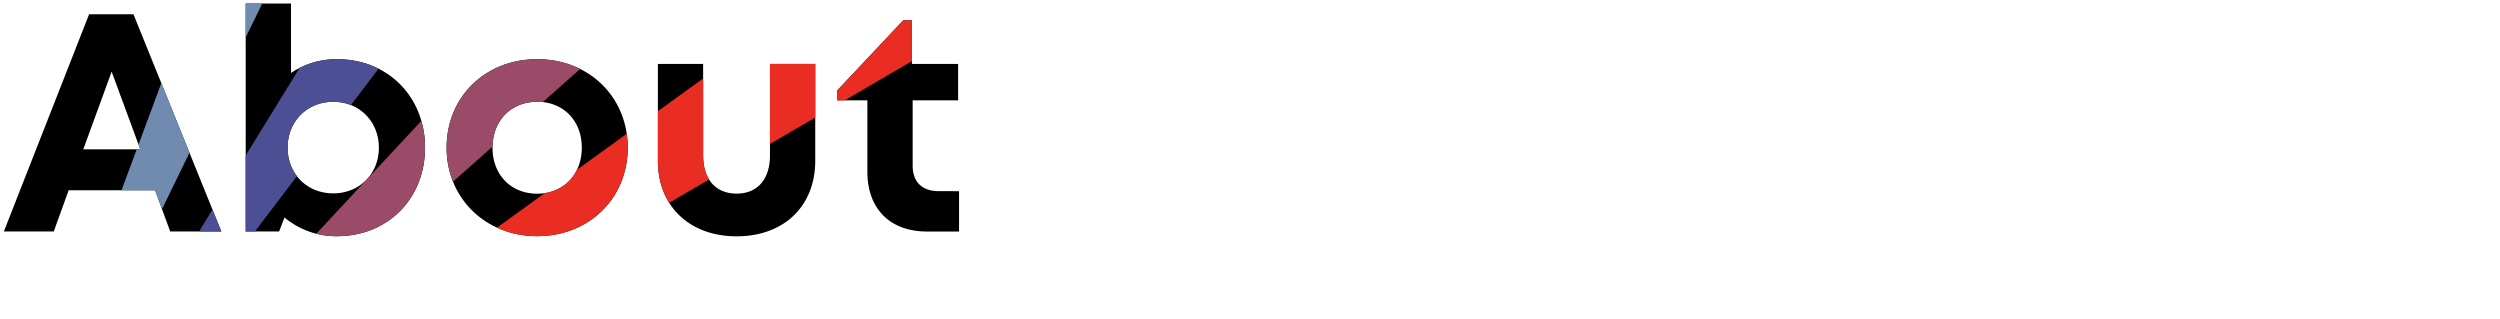 <svg xmlns="http://www.w3.org/2000/svg" xmlns:xlink="http://www.w3.org/1999/xlink" viewBox="0 0 1290.65 164.54">
    <defs>
        <style>
        .a {
            fill: none;
        }

        .b {
            clip-path: url(#a);
        }

        .c {
            fill: #29b473;
        }

        .d {
            clip-path: url(#b);
        }

        .e {
            fill: #718ab0;
        }

        .f {
            fill: #4d4f95;
        }

        .g {
            fill: #9a4b68;
        }

        .h {
            fill: #e92d23;
        }

        .i {
            clip-path: url(#c);
        }

        .j {
            fill: #fcd423;
        }

        .k {
            fill: #88bc76;
        }

        .l {
            fill: #86d0d0;
        }

        .m {
            fill: #56a073;
        }
        </style>
        <clipPath id="a">
            <path class="a" d="M1452.15,9.9V121.72h-20.23l-50.64-69.88v69.88h-23.75V9.9h21.85l49,68.2V9.9Zm17,68.69c0-26.17,19.91-45.57,46.63-45.57s46.64,19.43,46.64,45.57-20.05,45.57-46.64,45.57S1469.13,104.6,1469.13,78.59Zm69.62,0c0-14-9.54-23.64-23-23.64s-23,9.67-23,23.64,9.55,23.65,23,23.65S1538.75,92.56,1538.75,78.59Zm121.41-9.15v52.28h-23.32V73.22c0-13-4.95-19.33-15-19.33-12,0-19.36,8.61-19.36,22.49v45.34h-23.32V35.46h16l4.55,10.66c6.52-7.77,16.83-12.71,28.57-12.71C1647.91,33.41,1660.16,47.6,1660.16,69.44Zm20-3.79h52.1V88.11h-52.1ZM1800.3,33c26,0,45.19,19.43,45.19,45.57s-19.21,45.7-45.19,45.7a41.27,41.27,0,0,1-23.73-7.26v35.79h-23.33V35.46h15.43l4,7.84A41.18,41.18,0,0,1,1800.3,33Zm21.58,45.57c0-13.55-9.94-23.64-23.49-23.64s-23.51,10.12-23.51,23.64,10,23.64,23.51,23.64S1821.88,92.14,1821.88,78.59ZM1914,35V57h-10.12c-13.14,0-18.34,5.83-18.34,19.93v44.81H1862.2V35.46h15L1881.3,46c6.14-7.63,13.94-11.05,25-11.05Zm5.66,43.61c0-26.17,19.91-45.57,46.63-45.57s46.63,19.43,46.63,45.57-20,45.57-46.63,45.57S1919.64,104.6,1919.64,78.59Zm69.62,0c0-14-9.54-23.64-23-23.64s-23,9.67-23,23.64,9.54,23.65,23,23.65S1989.26,92.56,1989.26,78.59Zm91.58-22.74h-21.69v65.87h-23.32V55.85h-14.95V36.62H2036V28.81c0-16.51,9.25-27.09,27.38-27.09h17.35V20.08H2068c-6.15,0-9.47,3.17-9.47,9.31v7.23h22.3Zm13.48-20.39h23.32v86.26h-23.32Zm0-33.18h23.24V24h-23.24ZM2192.79,101v20.76h-16.57c-19,0-30.65-11.66-30.65-30.8V54.21H2130v-5L2164.05,13h4.45V35.46h23.81V54.21H2168.9V87.83c0,8.33,4.79,13.13,13.28,13.13Z" />
        </clipPath>
        <clipPath id="b">
            <path class="a" d="M80.06,98.23H35.44l-7.69,21.26H2L46,7.37h22.9l45.36,112.12H87.88ZM43,77.09H72.43L57.64,37Zm176.43-.85c0,26.18-19.11,45.7-45.48,45.7a41.43,41.43,0,0,1-27.08-9.68l-2.77,7.23H126.84V1.82h23.39V37.68A41.75,41.75,0,0,1,174,30.55C200.33,30.55,219.44,50,219.44,76.24ZM172.05,99.82c13.59,0,23.55-10.12,23.55-23.58s-10-23.7-23.55-23.7-23.57,10.15-23.57,23.7,10,23.58,23.57,23.58Zm58.51-23.58c0-26.24,20-45.69,46.75-45.69S324.07,50,324.07,76.24s-20.1,45.69-46.76,45.69S230.56,102.32,230.56,76.24Zm69.8,0c0-14-9.56-23.7-23.05-23.7s-23.05,9.7-23.05,23.7S263.83,100,277.31,100,300.36,90.25,300.36,76.24ZM339.64,83V33H363V80.31c0,12.3,6.51,19.64,17.31,19.64s17.19-7.5,17.19-19.64V33h23.38V83c0,23.36-16.1,39-40.57,39S339.64,106.33,339.64,83Zm155.48,15.7v20.82H478.51c-19,0-30.72-11.69-30.72-30.89V51.79H432.15v-5l34.16-36.31h4.47V33h23.86V51.79H471.17V85.5c0,8.36,4.81,13.17,13.33,13.17Z" />
        </clipPath>
        <clipPath id="c">
            <path class="a" d="M1,384.47v-4.1H25v2.81c0,11.56,6.81,19.09,17.34,19.09,9.91,0,16.73-7.4,16.73-19.09V310.59H83v73.88c0,23.8-16.31,40.69-40.7,40.69C18.18,425.16,1,408.27,1,384.47Zm98.3-5c0-26.24,20-45.69,46.75-45.69s46.76,19.48,46.76,45.69-20.09,45.7-46.76,45.7S99.3,405.54,99.3,379.46Zm69.81,0c0-14-9.57-23.7-23.06-23.7S123,365.46,123,379.46s9.57,23.71,23.05,23.71S169.11,393.47,169.11,379.46Zm40.46-43.24H233v86.49H209.57Zm0-33.27h23.3v21.73h-23.3Zm127,67.34v52.42H313.25V374.08c0-13.08-5-19.38-15.08-19.38-12.06,0-19.41,8.63-19.41,22.55v45.46H255.37V336.22h16.05L276,346.91c6.54-7.8,16.88-12.75,28.65-12.75C324.35,334.16,336.64,348.39,336.64,370.29Zm112.7,54.84c-32.93,0-57.9-25.23-57.9-58.35,0-33.37,25-58.61,57.9-58.61,27.28,0,49.05,18.06,54.25,44.66H479.27c-4.58-13.23-15.8-21.5-29.94-21.5-19,0-33.31,15.28-33.31,35.45S430.36,402,449.33,402c14.75,0,26.13-8.92,30.16-23.11h24.45c-5.07,27.72-26.84,46.26-54.61,46.26Zm65.79-38.75h24.45c0,10.83,9,16.06,18.87,16.06,9.13,0,18.06-4.82,18.06-13.18,0-8.69-10.22-11.08-22.38-13.92-16.91-4.16-37.44-9.07-37.44-33.22,0-21.51,15.84-33.63,40.67-33.63,25.77,0,40.42,13.76,40.42,36.1h-24c0-9.65-8-14.18-17-14.18-7.87,0-15.83,3.33-15.83,10.67,0,7.89,9.74,10.28,21.61,13.12,17.09,4.33,38.55,9.65,38.55,34.77,0,24.22-19.29,36-42.5,36C532.87,424.94,515.13,410.48,515.13,386.38ZM688,363.58c9.9,5.19,15.52,14.92,15.52,26.78,0,18-15.82,32.35-35.3,32.35H620.55V310.59h46.36c19.34,0,33.71,12.33,33.71,28.83A29.5,29.5,0,0,1,688,363.58Zm-22.07,36.87c8,0,13.24-5.27,13.24-12.64,0-7.21-5.26-12.51-13.24-12.51H644.39v25.15Zm11.17-57.24c0-7-4.88-12-12.49-12H644.39v23.91H664.6c7.65,0,12.49-5,12.49-12Zm110.33,58.24H742.81l-7.7,21.26H709.37l44-112.12h22.9l45.36,112.12H795.25Zm-37-21.14h29.41L765,340.22Z" />
        </clipPath>
    </defs>
    <title>about</title>
    <g class="b">
        <path class="c" d="M1588.87,240.5l-17.45-10.31q-80.57-47.56-161.25-94.92c-38-22.43-75.94-45.05-114.05-67.33q-12.73,21.44-23.4,44.29l308.21,143.45A166.72,166.72,0,0,1,1588.87,240.5Z" />
    </g>
    <path d="M80.06,98.23H35.44l-7.69,21.26H2L46,7.37h22.9l45.36,112.12H87.88ZM43,77.09H72.43L57.64,37Zm176.43-.85c0,26.18-19.11,45.7-45.48,45.7a41.43,41.43,0,0,1-27.08-9.68l-2.77,7.23H126.84V1.82h23.39V37.68A41.75,41.75,0,0,1,174,30.55C200.33,30.55,219.44,50,219.44,76.24ZM172.05,99.82c13.59,0,23.55-10.12,23.55-23.58s-10-23.7-23.55-23.7-23.57,10.15-23.57,23.7,10,23.58,23.57,23.58Zm58.51-23.58c0-26.24,20-45.69,46.75-45.69S324.07,50,324.07,76.24s-20.1,45.69-46.76,45.69S230.56,102.32,230.56,76.24Zm69.8,0c0-14-9.56-23.7-23.05-23.7s-23.05,9.7-23.05,23.7S263.83,100,277.31,100,300.36,90.25,300.36,76.24ZM339.64,83V33H363V80.31c0,12.3,6.51,19.64,17.31,19.64s17.19-7.5,17.19-19.64V33h23.38V83c0,23.36-16.1,39-40.57,39S339.64,106.33,339.64,83Zm155.48,15.7v20.82H478.51c-19,0-30.72-11.69-30.72-30.89V51.79H432.15v-5l34.16-36.31h4.47V33h23.86V51.79H471.17V85.5c0,8.36,4.81,13.17,13.33,13.17Z" />
    <g class="d">
        <path class="e" d="M46.3,142.4a183,183,0,0,1,17,7.32Q144.6-17.12,226.45-185q-24.78-12.07-50.77-21.69-35.34,95.85-70.86,191.63Q75.6,63.67,46.3,142.4Z" />
        <path class="f" d="M131.88,72.06q-26.53,43.14-53,86.32c5.24,3.24,10.33,6.74,15.22,10.48L319.51-127.87q-22-16.66-45.58-31.11c-.23.35-.45.7-.69,1.09C226.37-81.09,179-4.57,131.88,72.06Z" />
        <path class="g" d="M523-162.35q-23.37-26.34-49.1-50.23S192,89.61,107.74,180.39a185.35,185.35,0,0,1,13.09,13.5C177.45,143.78,523-162.35,523-162.35Z" />
        <path class="h" d="M142,223.43c30.82-18,393.69-229.75,393.69-229.75q-16.05-27.52-34.59-53.14S219,144.77,131.88,207.75A185.72,185.72,0,0,1,142,223.43Z" />
    </g>
    <g class="i">
        <path class="e" d="M255.13,477.76q10.41,6.25,20.12,13.46L565.06,98Q536,76.6,504.71,58q-68.28,115.29-136.8,230.44Q311.57,383.14,255.13,477.76Z" />
        <path class="j" d="M110.94,291.1q3.87,76.2,7.56,152.42c7.74-.37,15.56-.39,23.46,0,.33,0,.66.06,1,.07q5.7-116.13,11.4-232.27C158.5,126.42,162.42,41.53,167-43.34q-36.78-1.78-72.85.05C96-4.14,97.45,35,99.45,74.17,103.13,146.49,107.26,218.78,110.94,291.1Z" />
        <path class="k" d="M211.52,137Q188.89,291.46,166.17,445.9c8,1.18,15.78,2.76,23.46,4.69Q248.33,214.54,307.36-22.82q-34.83-8.59-71-13.81c0,.15,0,.29-.07.45C228.7,21.64,220,79.31,211.52,137Z" />
        <path class="f" d="M382.18,407.29q-44.44,49.36-88.84,98.79,9,8.15,17.16,17.14L671.58,193.8q-24.42-26.72-51.42-50.93c-.38.4-.76.8-1.15,1.24Q501,276.08,382.18,407.29Z" />
        <path class="g" d="M942.32,197.52q-23.9-39.51-51.45-76.43S455.59,444.16,325.38,541.33a243.87,243.87,0,0,1,13.7,20.51C424,510.6,942.32,197.52,942.32,197.52Z" />
        <path class="l" d="M490.27-73.32a833.68,833.68,0,0,0-78.77-32.51S221.08,431.74,212,457.39a240.51,240.51,0,0,1,22.69,9.41C235.75,464.59,490.27-73.32,490.27-73.32Z" />
        <path class="m" d="M70.94,450.5A242.82,242.82,0,0,1,95,445.77C74,303.28-7.34-249.83-7.34-249.83a940.79,940.79,0,0,0-92.8,18.3S54.33,384.5,70.94,450.5Z" />
    </g>
</svg>